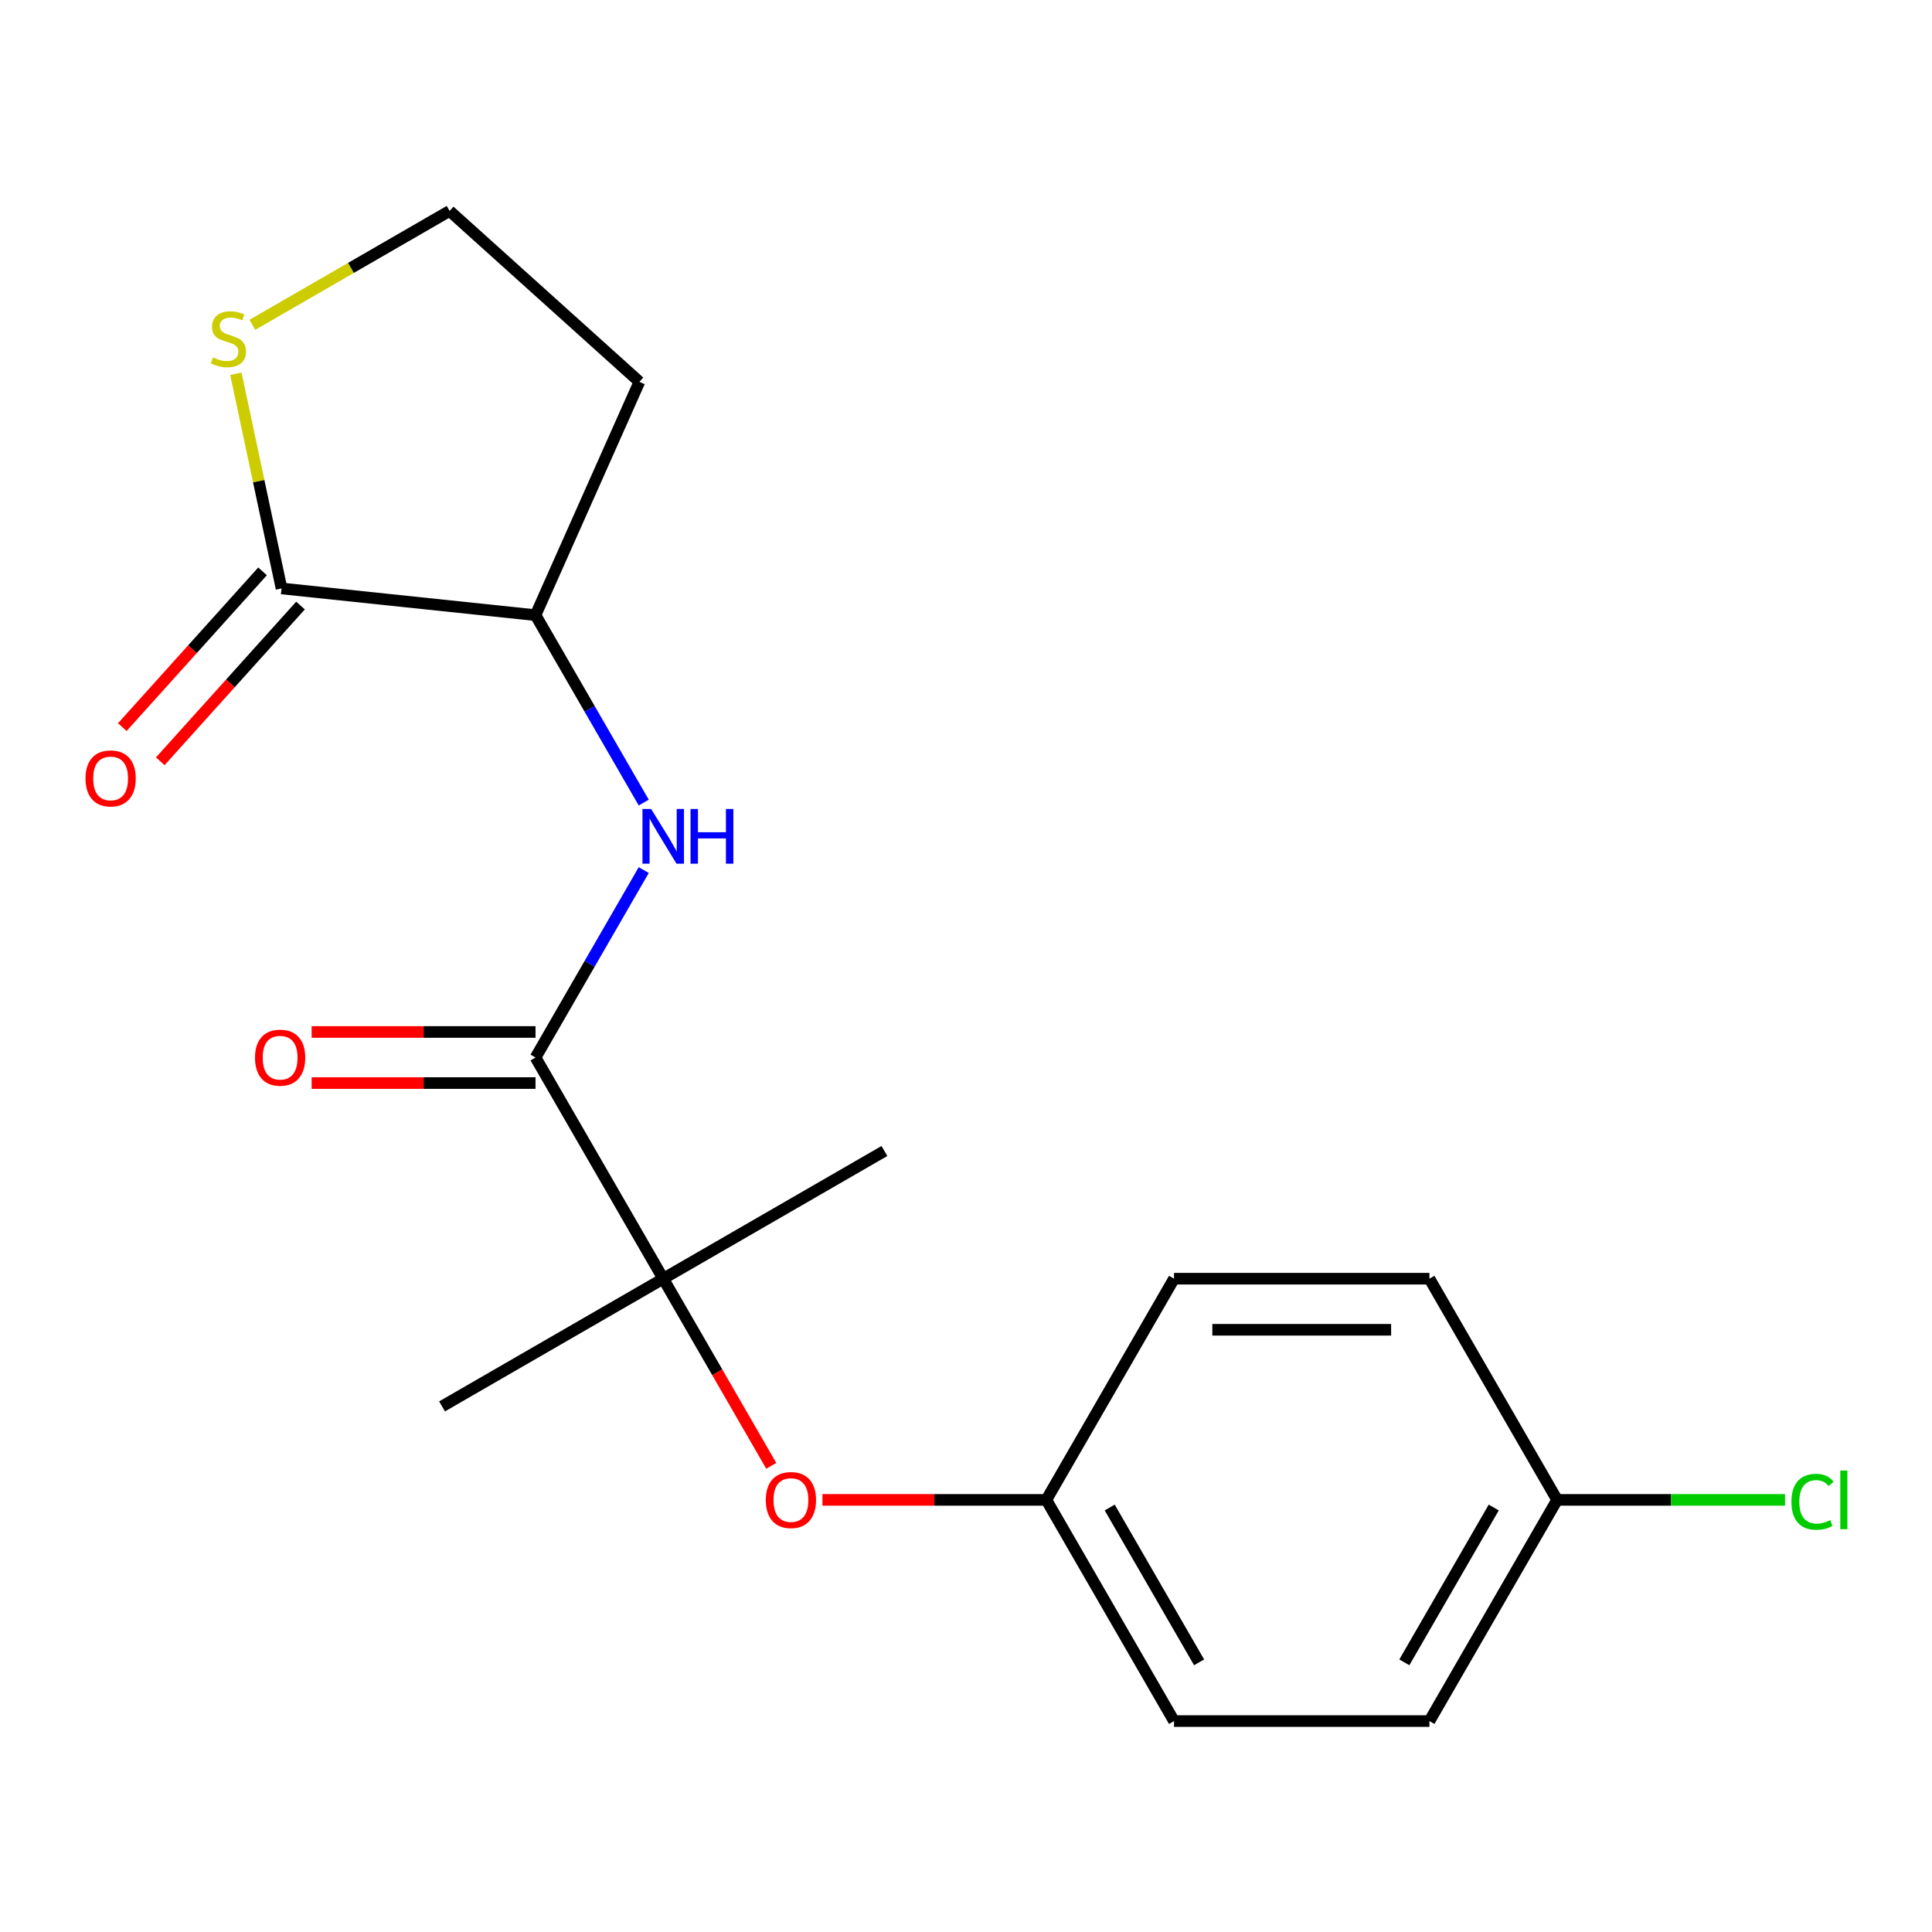<?xml version='1.0' encoding='iso-8859-1'?>
<svg version='1.1' baseProfile='full'
              xmlns='http://www.w3.org/2000/svg'
                      xmlns:rdkit='http://www.rdkit.org/xml'
                      xmlns:xlink='http://www.w3.org/1999/xlink'
                  xml:space='preserve'
width='1000px' height='1000px' viewBox='0 0 1000 1000'>
<!-- END OF HEADER -->
<rect style='opacity:1.0;fill:#FFFFFF;stroke:none' width='1000' height='1000' x='0' y='0'> </rect>
<path class='bond-0' d='M 277.188,547.369 L 305.195,498.859' style='fill:none;fill-rule:evenodd;stroke:#000000;stroke-width:6px;stroke-linecap:butt;stroke-linejoin:miter;stroke-opacity:1' />
<path class='bond-0' d='M 305.195,498.859 L 333.202,450.35' style='fill:none;fill-rule:evenodd;stroke:#0000FF;stroke-width:6px;stroke-linecap:butt;stroke-linejoin:miter;stroke-opacity:1' />
<path class='bond-2' d='M 277.188,547.369 L 343.285,661.853' style='fill:none;fill-rule:evenodd;stroke:#000000;stroke-width:6px;stroke-linecap:butt;stroke-linejoin:miter;stroke-opacity:1' />
<path class='bond-6' d='M 277.188,534.149 L 219.243,534.149' style='fill:none;fill-rule:evenodd;stroke:#000000;stroke-width:6px;stroke-linecap:butt;stroke-linejoin:miter;stroke-opacity:1' />
<path class='bond-6' d='M 219.243,534.149 L 161.298,534.149' style='fill:none;fill-rule:evenodd;stroke:#FF0000;stroke-width:6px;stroke-linecap:butt;stroke-linejoin:miter;stroke-opacity:1' />
<path class='bond-6' d='M 277.188,560.588 L 219.243,560.588' style='fill:none;fill-rule:evenodd;stroke:#000000;stroke-width:6px;stroke-linecap:butt;stroke-linejoin:miter;stroke-opacity:1' />
<path class='bond-6' d='M 219.243,560.588 L 161.298,560.588' style='fill:none;fill-rule:evenodd;stroke:#FF0000;stroke-width:6px;stroke-linecap:butt;stroke-linejoin:miter;stroke-opacity:1' />
<path class='bond-3' d='M 333.202,415.42 L 305.195,366.91' style='fill:none;fill-rule:evenodd;stroke:#0000FF;stroke-width:6px;stroke-linecap:butt;stroke-linejoin:miter;stroke-opacity:1' />
<path class='bond-3' d='M 305.195,366.91 L 277.188,318.401' style='fill:none;fill-rule:evenodd;stroke:#000000;stroke-width:6px;stroke-linecap:butt;stroke-linejoin:miter;stroke-opacity:1' />
<path class='bond-1' d='M 145.717,304.583 L 277.188,318.401' style='fill:none;fill-rule:evenodd;stroke:#000000;stroke-width:6px;stroke-linecap:butt;stroke-linejoin:miter;stroke-opacity:1' />
<path class='bond-4' d='M 145.717,304.583 L 133.907,249.022' style='fill:none;fill-rule:evenodd;stroke:#000000;stroke-width:6px;stroke-linecap:butt;stroke-linejoin:miter;stroke-opacity:1' />
<path class='bond-4' d='M 133.907,249.022 L 122.098,193.462' style='fill:none;fill-rule:evenodd;stroke:#CCCC00;stroke-width:6px;stroke-linecap:butt;stroke-linejoin:miter;stroke-opacity:1' />
<path class='bond-7' d='M 135.893,295.737 L 99.6,336.045' style='fill:none;fill-rule:evenodd;stroke:#000000;stroke-width:6px;stroke-linecap:butt;stroke-linejoin:miter;stroke-opacity:1' />
<path class='bond-7' d='M 99.6,336.045 L 63.307,376.352' style='fill:none;fill-rule:evenodd;stroke:#FF0000;stroke-width:6px;stroke-linecap:butt;stroke-linejoin:miter;stroke-opacity:1' />
<path class='bond-7' d='M 155.541,313.428 L 119.248,353.736' style='fill:none;fill-rule:evenodd;stroke:#000000;stroke-width:6px;stroke-linecap:butt;stroke-linejoin:miter;stroke-opacity:1' />
<path class='bond-7' d='M 119.248,353.736 L 82.955,394.043' style='fill:none;fill-rule:evenodd;stroke:#FF0000;stroke-width:6px;stroke-linecap:butt;stroke-linejoin:miter;stroke-opacity:1' />
<path class='bond-5' d='M 343.285,661.853 L 371.246,710.282' style='fill:none;fill-rule:evenodd;stroke:#000000;stroke-width:6px;stroke-linecap:butt;stroke-linejoin:miter;stroke-opacity:1' />
<path class='bond-5' d='M 371.246,710.282 L 399.207,758.712' style='fill:none;fill-rule:evenodd;stroke:#FF0000;stroke-width:6px;stroke-linecap:butt;stroke-linejoin:miter;stroke-opacity:1' />
<path class='bond-17' d='M 343.285,661.853 L 228.801,727.95' style='fill:none;fill-rule:evenodd;stroke:#000000;stroke-width:6px;stroke-linecap:butt;stroke-linejoin:miter;stroke-opacity:1' />
<path class='bond-18' d='M 343.285,661.853 L 457.769,595.755' style='fill:none;fill-rule:evenodd;stroke:#000000;stroke-width:6px;stroke-linecap:butt;stroke-linejoin:miter;stroke-opacity:1' />
<path class='bond-9' d='M 277.188,318.401 L 330.956,197.635' style='fill:none;fill-rule:evenodd;stroke:#000000;stroke-width:6px;stroke-linecap:butt;stroke-linejoin:miter;stroke-opacity:1' />
<path class='bond-19' d='M 130.617,168.127 L 181.667,138.653' style='fill:none;fill-rule:evenodd;stroke:#CCCC00;stroke-width:6px;stroke-linecap:butt;stroke-linejoin:miter;stroke-opacity:1' />
<path class='bond-19' d='M 181.667,138.653 L 232.716,109.18' style='fill:none;fill-rule:evenodd;stroke:#000000;stroke-width:6px;stroke-linecap:butt;stroke-linejoin:miter;stroke-opacity:1' />
<path class='bond-8' d='M 425.687,776.336 L 483.632,776.336' style='fill:none;fill-rule:evenodd;stroke:#FF0000;stroke-width:6px;stroke-linecap:butt;stroke-linejoin:miter;stroke-opacity:1' />
<path class='bond-8' d='M 483.632,776.336 L 541.577,776.336' style='fill:none;fill-rule:evenodd;stroke:#000000;stroke-width:6px;stroke-linecap:butt;stroke-linejoin:miter;stroke-opacity:1' />
<path class='bond-13' d='M 541.577,776.336 L 607.674,661.853' style='fill:none;fill-rule:evenodd;stroke:#000000;stroke-width:6px;stroke-linecap:butt;stroke-linejoin:miter;stroke-opacity:1' />
<path class='bond-14' d='M 541.577,776.336 L 607.674,890.82' style='fill:none;fill-rule:evenodd;stroke:#000000;stroke-width:6px;stroke-linecap:butt;stroke-linejoin:miter;stroke-opacity:1' />
<path class='bond-14' d='M 574.388,780.29 L 620.656,860.428' style='fill:none;fill-rule:evenodd;stroke:#000000;stroke-width:6px;stroke-linecap:butt;stroke-linejoin:miter;stroke-opacity:1' />
<path class='bond-10' d='M 330.956,197.635 L 232.716,109.18' style='fill:none;fill-rule:evenodd;stroke:#000000;stroke-width:6px;stroke-linecap:butt;stroke-linejoin:miter;stroke-opacity:1' />
<path class='bond-11' d='M 805.966,776.336 L 739.869,890.82' style='fill:none;fill-rule:evenodd;stroke:#000000;stroke-width:6px;stroke-linecap:butt;stroke-linejoin:miter;stroke-opacity:1' />
<path class='bond-11' d='M 773.155,780.29 L 726.887,860.428' style='fill:none;fill-rule:evenodd;stroke:#000000;stroke-width:6px;stroke-linecap:butt;stroke-linejoin:miter;stroke-opacity:1' />
<path class='bond-12' d='M 805.966,776.336 L 864.951,776.336' style='fill:none;fill-rule:evenodd;stroke:#000000;stroke-width:6px;stroke-linecap:butt;stroke-linejoin:miter;stroke-opacity:1' />
<path class='bond-12' d='M 864.951,776.336 L 923.936,776.336' style='fill:none;fill-rule:evenodd;stroke:#00CC00;stroke-width:6px;stroke-linecap:butt;stroke-linejoin:miter;stroke-opacity:1' />
<path class='bond-20' d='M 805.966,776.336 L 739.869,661.853' style='fill:none;fill-rule:evenodd;stroke:#000000;stroke-width:6px;stroke-linecap:butt;stroke-linejoin:miter;stroke-opacity:1' />
<path class='bond-15' d='M 607.674,661.853 L 739.869,661.853' style='fill:none;fill-rule:evenodd;stroke:#000000;stroke-width:6px;stroke-linecap:butt;stroke-linejoin:miter;stroke-opacity:1' />
<path class='bond-15' d='M 627.503,688.292 L 720.04,688.292' style='fill:none;fill-rule:evenodd;stroke:#000000;stroke-width:6px;stroke-linecap:butt;stroke-linejoin:miter;stroke-opacity:1' />
<path class='bond-16' d='M 607.674,890.82 L 739.869,890.82' style='fill:none;fill-rule:evenodd;stroke:#000000;stroke-width:6px;stroke-linecap:butt;stroke-linejoin:miter;stroke-opacity:1' />
<path  class='atom-1' d='M 337.025 418.725
L 346.305 433.725
Q 347.225 435.205, 348.705 437.885
Q 350.185 440.565, 350.265 440.725
L 350.265 418.725
L 354.025 418.725
L 354.025 447.045
L 350.145 447.045
L 340.185 430.645
Q 339.025 428.725, 337.785 426.525
Q 336.585 424.325, 336.225 423.645
L 336.225 447.045
L 332.545 447.045
L 332.545 418.725
L 337.025 418.725
' fill='#0000FF'/>
<path  class='atom-1' d='M 357.425 418.725
L 361.265 418.725
L 361.265 430.765
L 375.745 430.765
L 375.745 418.725
L 379.585 418.725
L 379.585 447.045
L 375.745 447.045
L 375.745 433.965
L 361.265 433.965
L 361.265 447.045
L 357.425 447.045
L 357.425 418.725
' fill='#0000FF'/>
<path  class='atom-5' d='M 110.232 184.997
Q 110.552 185.117, 111.872 185.677
Q 113.192 186.237, 114.632 186.597
Q 116.112 186.917, 117.552 186.917
Q 120.232 186.917, 121.792 185.637
Q 123.352 184.317, 123.352 182.037
Q 123.352 180.477, 122.552 179.517
Q 121.792 178.557, 120.592 178.037
Q 119.392 177.517, 117.392 176.917
Q 114.872 176.157, 113.352 175.437
Q 111.872 174.717, 110.792 173.197
Q 109.752 171.677, 109.752 169.117
Q 109.752 165.557, 112.152 163.357
Q 114.592 161.157, 119.392 161.157
Q 122.672 161.157, 126.392 162.717
L 125.472 165.797
Q 122.072 164.397, 119.512 164.397
Q 116.752 164.397, 115.232 165.557
Q 113.712 166.677, 113.752 168.637
Q 113.752 170.157, 114.512 171.077
Q 115.312 171.997, 116.432 172.517
Q 117.592 173.037, 119.512 173.637
Q 122.072 174.437, 123.592 175.237
Q 125.112 176.037, 126.192 177.677
Q 127.312 179.277, 127.312 182.037
Q 127.312 185.957, 124.672 188.077
Q 122.072 190.157, 117.712 190.157
Q 115.192 190.157, 113.272 189.597
Q 111.392 189.077, 109.152 188.157
L 110.232 184.997
' fill='#CCCC00'/>
<path  class='atom-6' d='M 396.382 776.416
Q 396.382 769.616, 399.742 765.816
Q 403.102 762.016, 409.382 762.016
Q 415.662 762.016, 419.022 765.816
Q 422.382 769.616, 422.382 776.416
Q 422.382 783.296, 418.982 787.216
Q 415.582 791.096, 409.382 791.096
Q 403.142 791.096, 399.742 787.216
Q 396.382 783.336, 396.382 776.416
M 409.382 787.896
Q 413.702 787.896, 416.022 785.016
Q 418.382 782.096, 418.382 776.416
Q 418.382 770.856, 416.022 768.056
Q 413.702 765.216, 409.382 765.216
Q 405.062 765.216, 402.702 768.016
Q 400.382 770.816, 400.382 776.416
Q 400.382 782.136, 402.702 785.016
Q 405.062 787.896, 409.382 787.896
' fill='#FF0000'/>
<path  class='atom-7' d='M 131.993 547.449
Q 131.993 540.649, 135.353 536.849
Q 138.713 533.049, 144.993 533.049
Q 151.273 533.049, 154.633 536.849
Q 157.993 540.649, 157.993 547.449
Q 157.993 554.329, 154.593 558.249
Q 151.193 562.129, 144.993 562.129
Q 138.753 562.129, 135.353 558.249
Q 131.993 554.369, 131.993 547.449
M 144.993 558.929
Q 149.313 558.929, 151.633 556.049
Q 153.993 553.129, 153.993 547.449
Q 153.993 541.889, 151.633 539.089
Q 149.313 536.249, 144.993 536.249
Q 140.673 536.249, 138.313 539.049
Q 135.993 541.849, 135.993 547.449
Q 135.993 553.169, 138.313 556.049
Q 140.673 558.929, 144.993 558.929
' fill='#FF0000'/>
<path  class='atom-8' d='M 44.262 402.903
Q 44.262 396.103, 47.622 392.303
Q 50.982 388.503, 57.262 388.503
Q 63.542 388.503, 66.902 392.303
Q 70.262 396.103, 70.262 402.903
Q 70.262 409.783, 66.862 413.703
Q 63.462 417.583, 57.262 417.583
Q 51.022 417.583, 47.622 413.703
Q 44.262 409.823, 44.262 402.903
M 57.262 414.383
Q 61.582 414.383, 63.902 411.503
Q 66.262 408.583, 66.262 402.903
Q 66.262 397.343, 63.902 394.543
Q 61.582 391.703, 57.262 391.703
Q 52.942 391.703, 50.582 394.503
Q 48.262 397.303, 48.262 402.903
Q 48.262 408.623, 50.582 411.503
Q 52.942 414.383, 57.262 414.383
' fill='#FF0000'/>
<path  class='atom-13' d='M 927.241 777.316
Q 927.241 770.276, 930.521 766.596
Q 933.841 762.876, 940.121 762.876
Q 945.961 762.876, 949.081 766.996
L 946.441 769.156
Q 944.161 766.156, 940.121 766.156
Q 935.841 766.156, 933.561 769.036
Q 931.321 771.876, 931.321 777.316
Q 931.321 782.916, 933.641 785.796
Q 936.001 788.676, 940.561 788.676
Q 943.681 788.676, 947.321 786.796
L 948.441 789.796
Q 946.961 790.756, 944.721 791.316
Q 942.481 791.876, 940.001 791.876
Q 933.841 791.876, 930.521 788.116
Q 927.241 784.356, 927.241 777.316
' fill='#00CC00'/>
<path  class='atom-13' d='M 952.521 761.156
L 956.201 761.156
L 956.201 791.516
L 952.521 791.516
L 952.521 761.156
' fill='#00CC00'/>
</svg>
